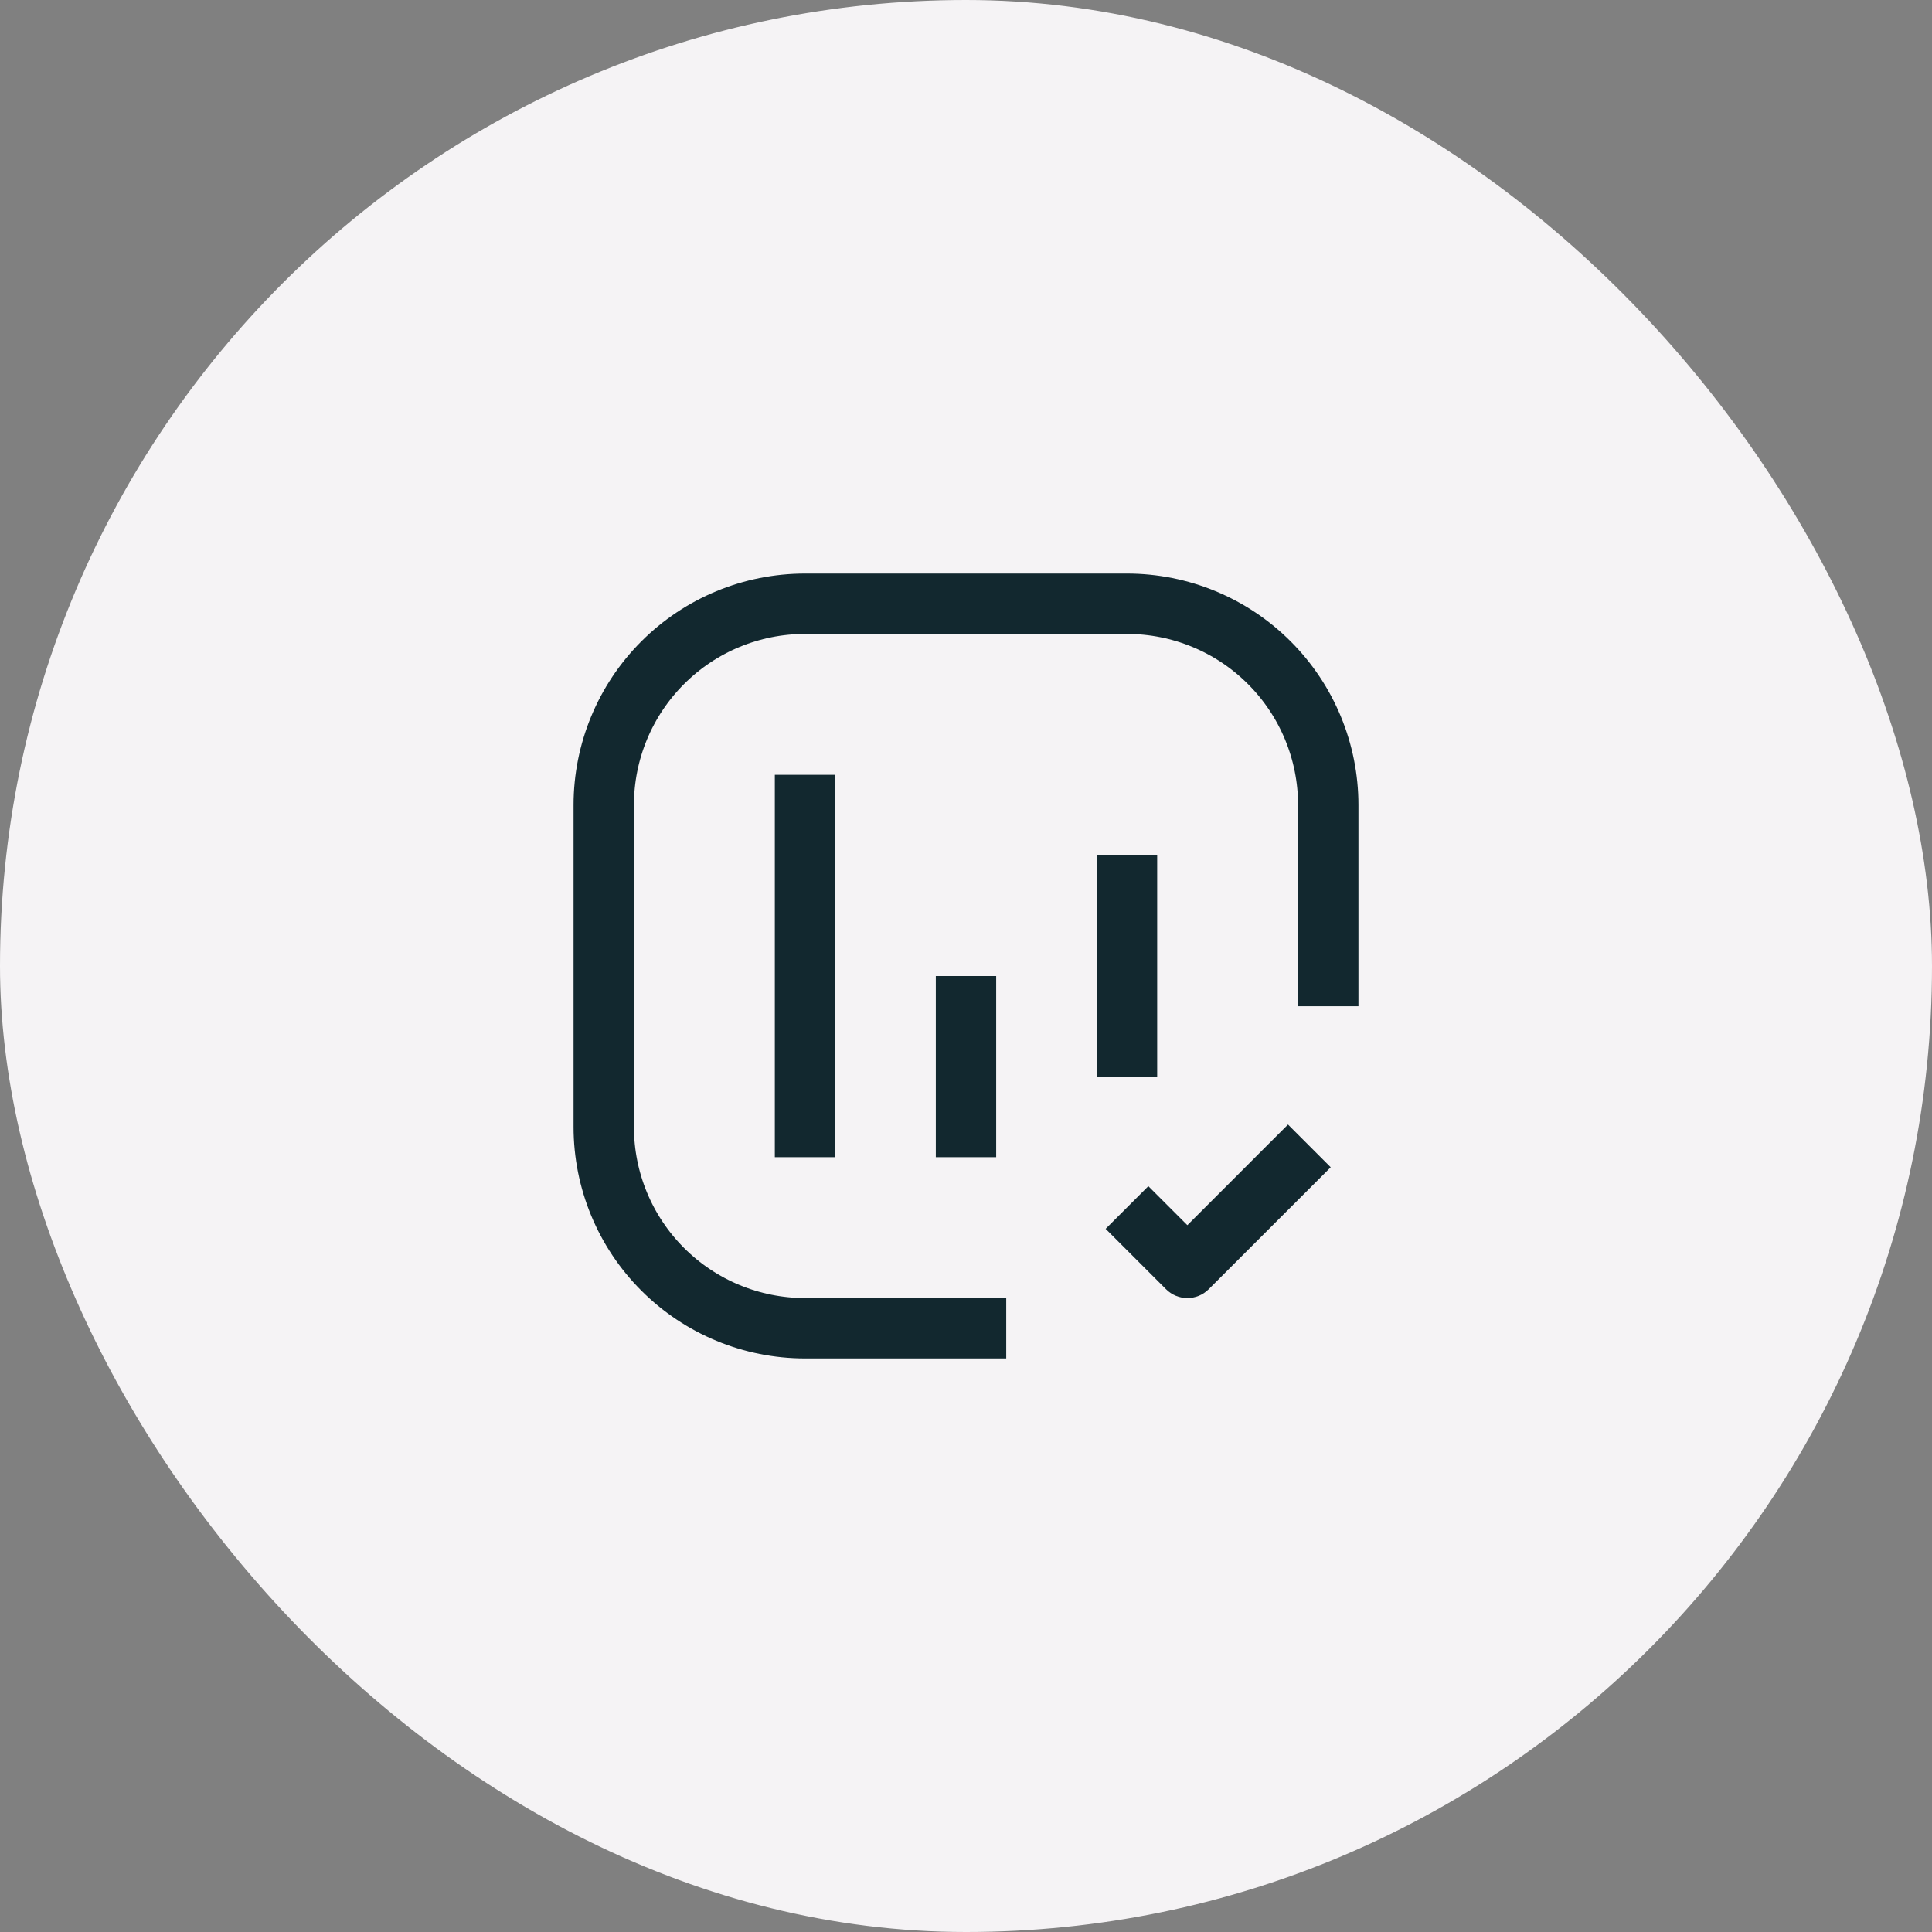 <svg width="64" height="64" viewBox="0 0 64 64" fill="none" xmlns="http://www.w3.org/2000/svg">
<rect x="0" y="0" width="64" height="64" fill="#808080" stroke="none"/>
<rect width="64" height="64" rx="32" fill="#F5F3F5"/>
<path d="M33.333 44H26.667C24.899 44 23.203 43.298 21.953 42.047C20.702 40.797 20 39.101 20 37.333V26.667C20 24.899 20.702 23.203 21.953 21.953C23.203 20.702 24.899 20 26.667 20H37.333C39.101 20 40.797 20.702 42.047 21.953C43.298 23.203 44 24.899 44 26.667V33.333" stroke="#12282F" stroke-width="2" stroke-linejoin="round"/>
<path d="M43.374 39.374L44.081 38.667L42.667 37.252L41.959 37.959L42.667 38.667L43.374 39.374ZM39.333 42L38.626 42.707C39.017 43.098 39.65 43.098 40.04 42.707L39.333 42ZM42.667 38.667L41.959 37.959L38.626 41.293L39.333 42L40.04 42.707L43.374 39.374L42.667 38.667ZM39.333 42L40.04 41.293L38.04 39.293L37.333 40L36.626 40.707L38.626 42.707L39.333 42Z" fill="#12282F"/>
<path d="M32 33.333V37.333" stroke="#12282F" stroke-width="2" stroke-linecap="square" stroke-linejoin="round"/>
<path d="M26.667 26.667V37.333" stroke="#12282F" stroke-width="2" stroke-linecap="square" stroke-linejoin="round"/>
<path d="M37.333 29.333V34.667" stroke="#12282F" stroke-width="2" stroke-linecap="square" stroke-linejoin="round"/>
</svg>
